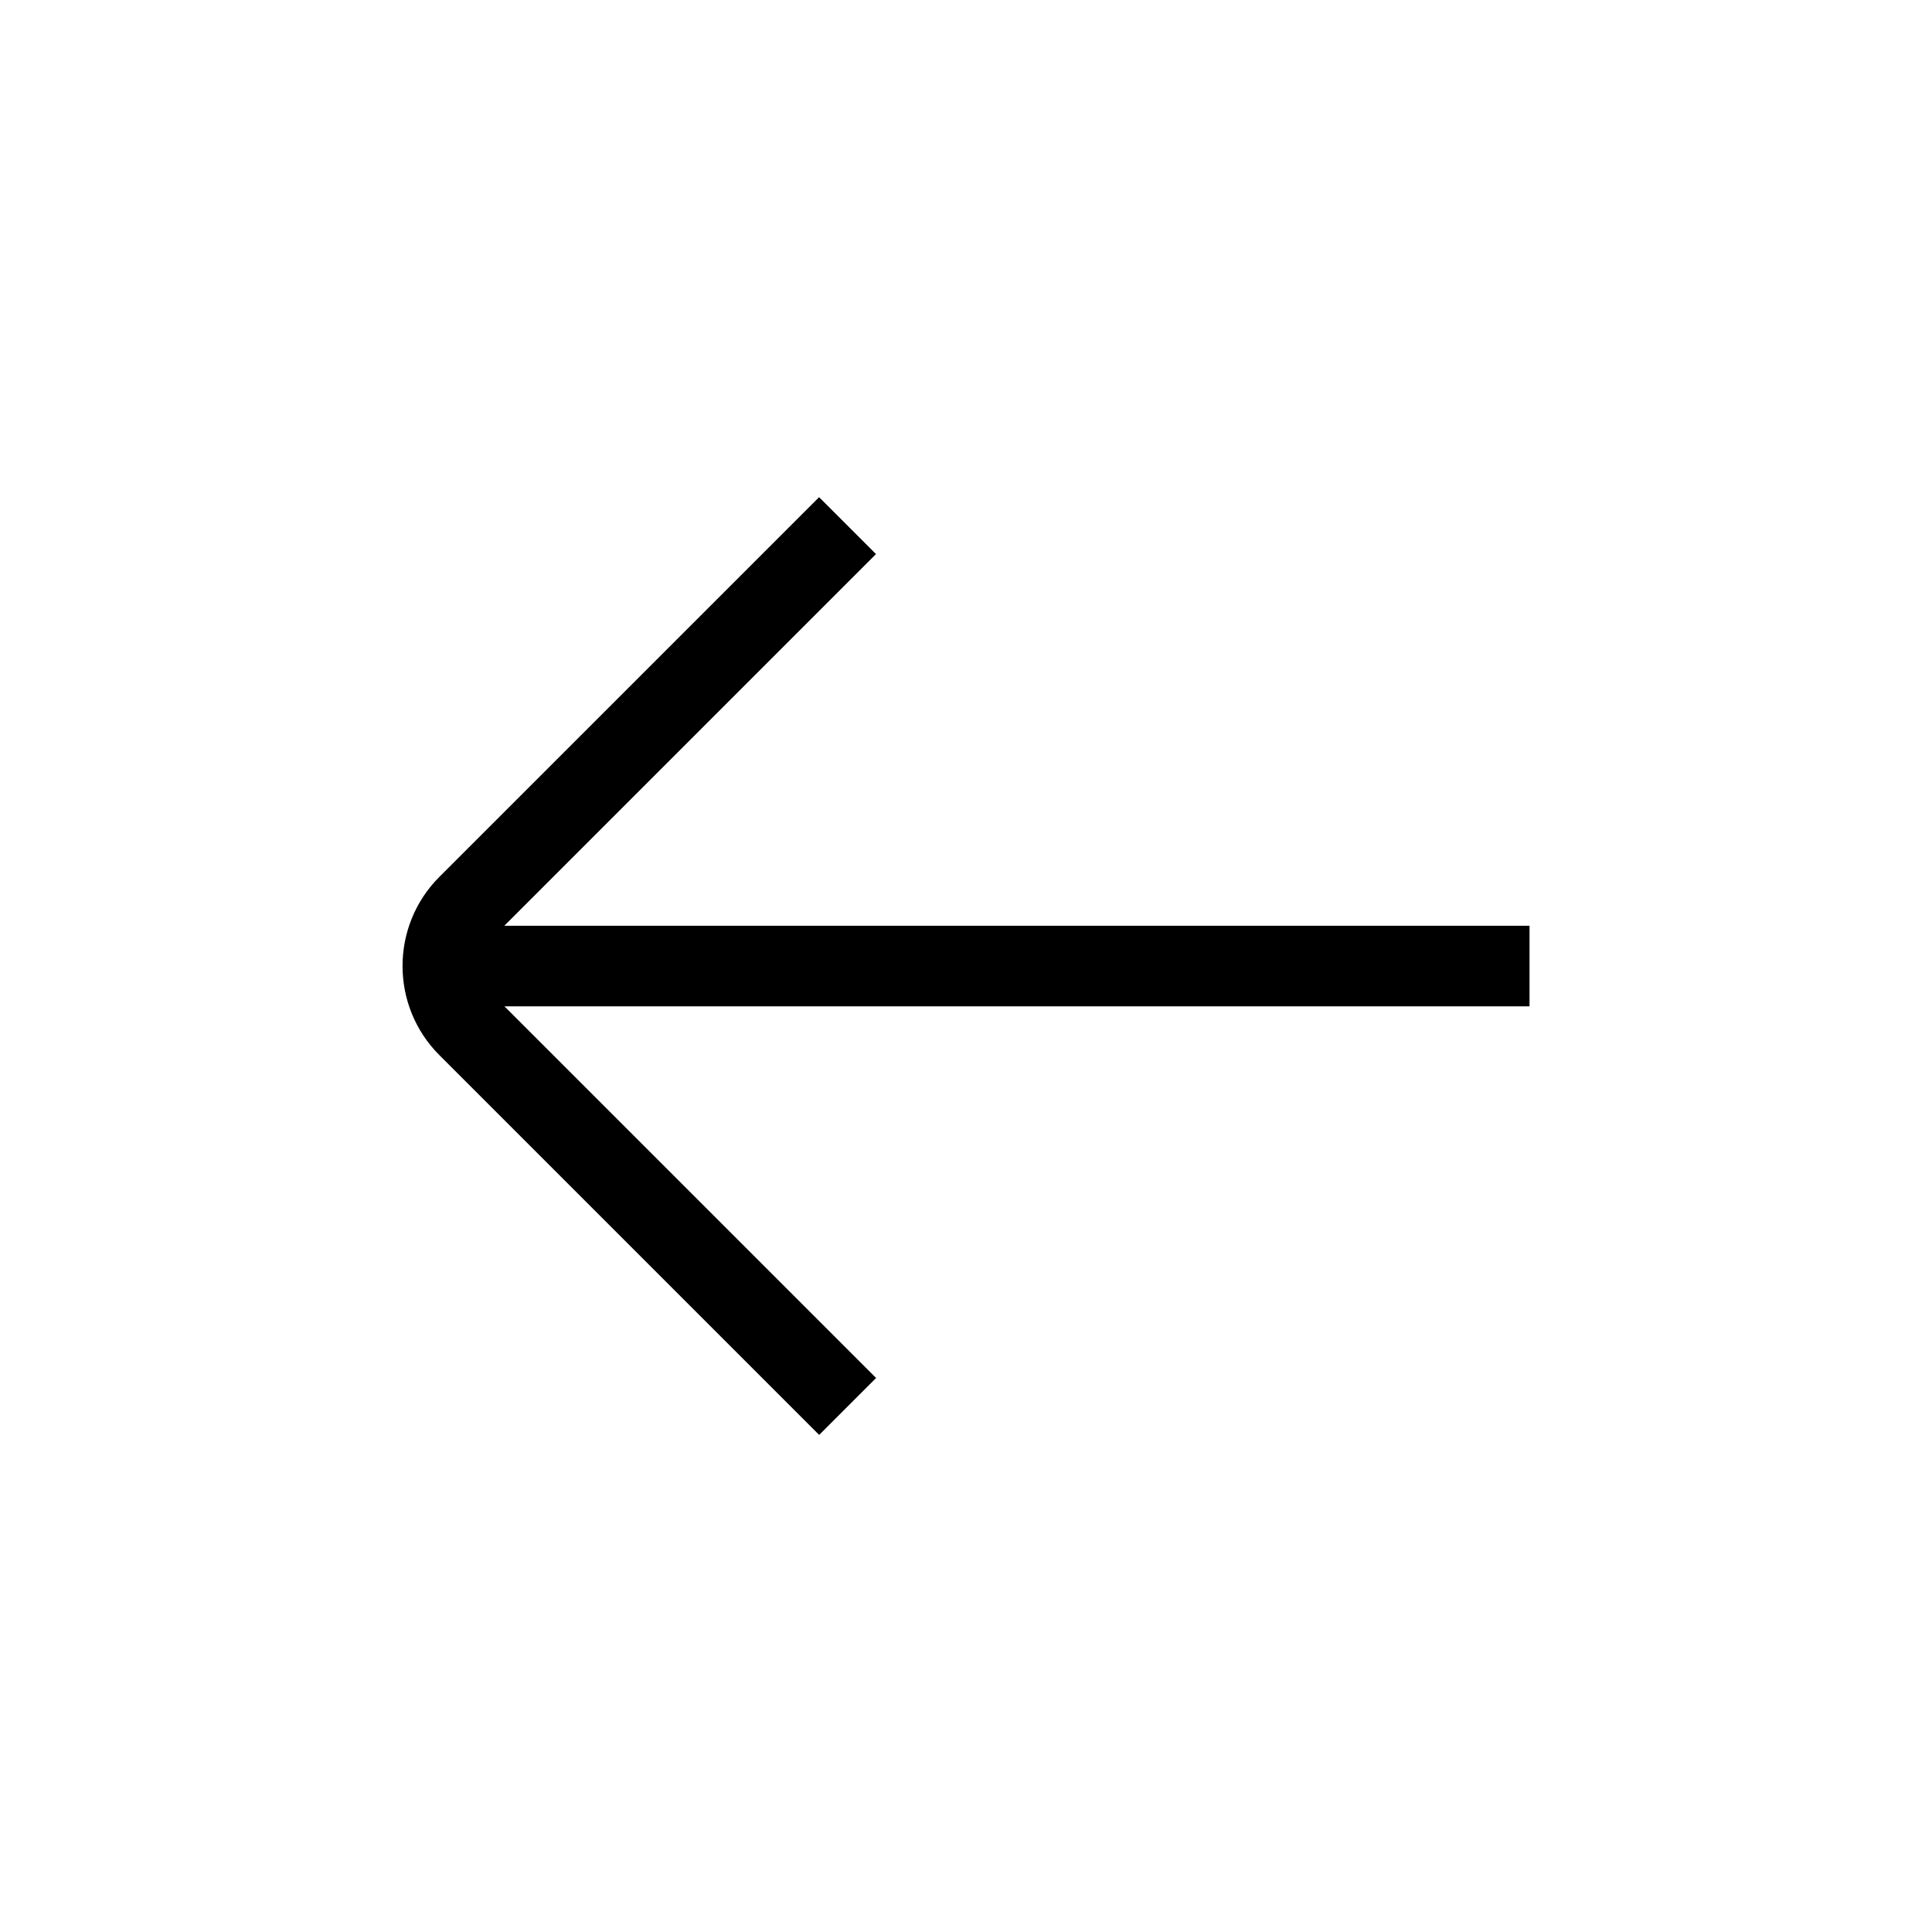 <?xml version="1.0" encoding="UTF-8"?> <svg xmlns="http://www.w3.org/2000/svg" width="53" height="53" viewBox="0 0 53 53" fill="none"><path d="M41.959 25.396H13.835L24.031 15.2L22.47 13.639L12.053 24.055C10.706 25.402 10.706 27.598 12.053 28.945L22.472 39.364L24.034 37.802L13.838 27.606H41.959V25.398V25.396Z" fill="black"></path></svg> 